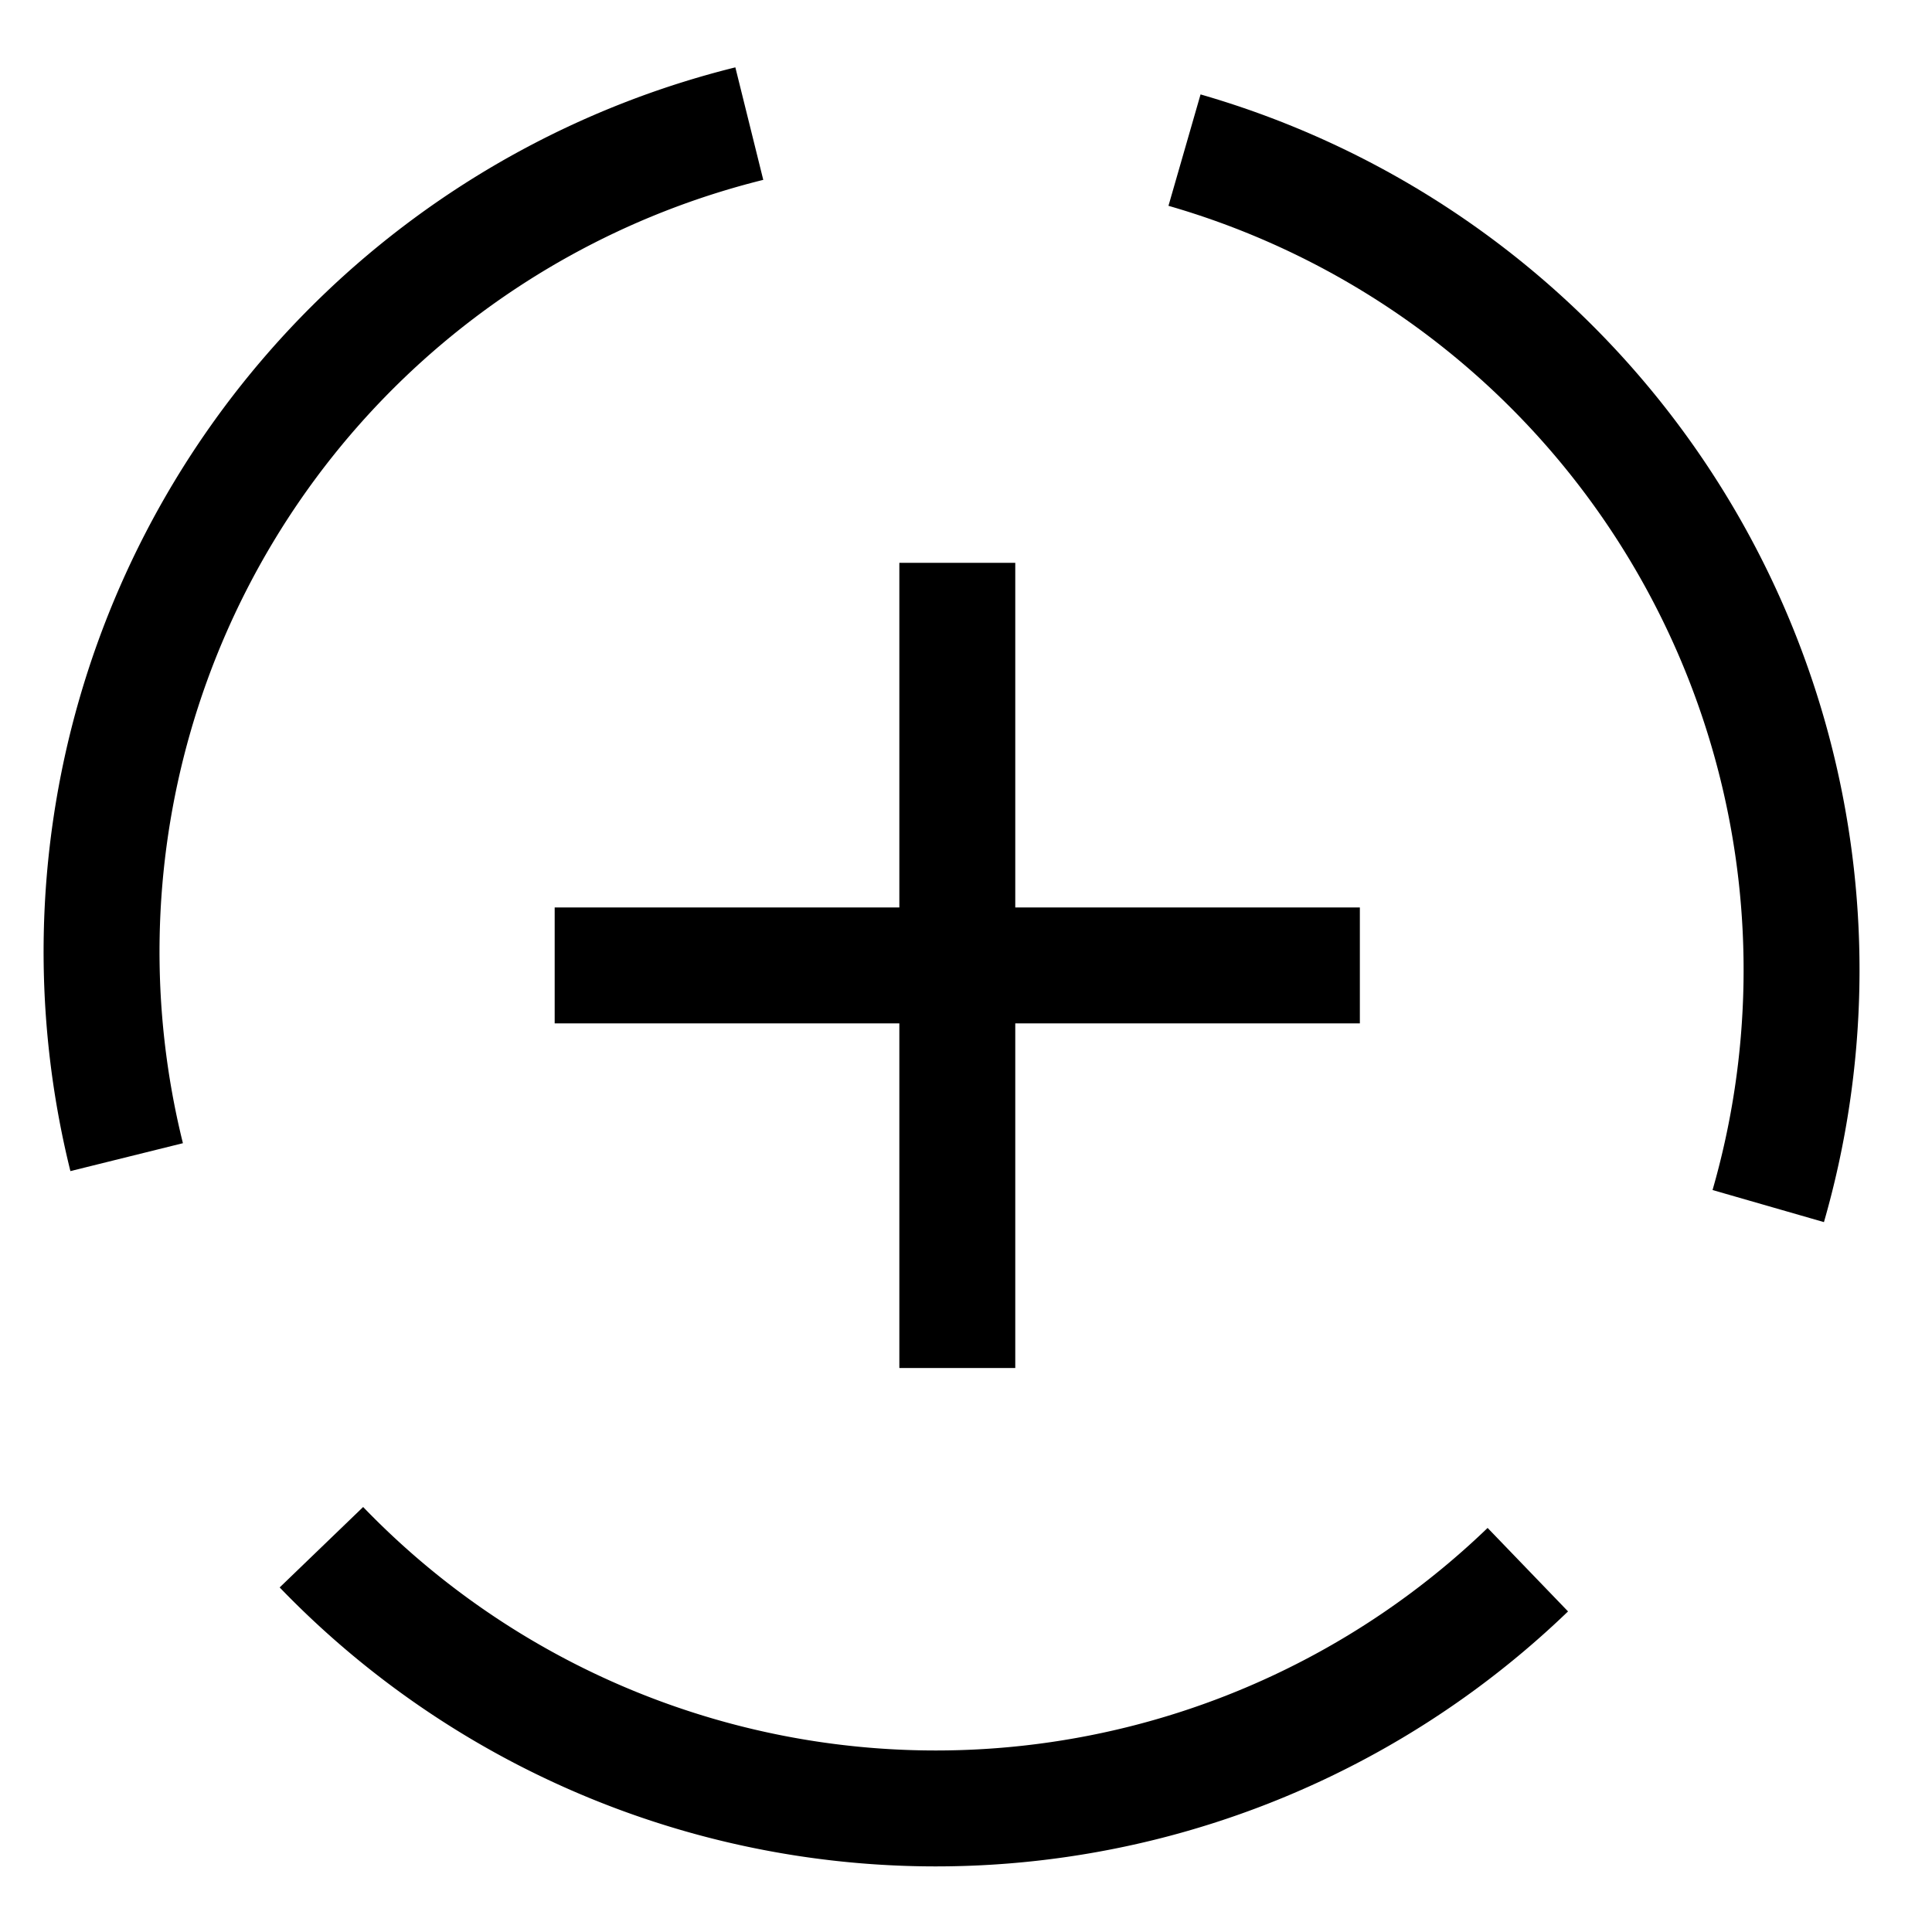 <svg xmlns="http://www.w3.org/2000/svg" xmlns:xlink="http://www.w3.org/1999/xlink" width="50" height="50" viewBox="0 0 50 50">
  <defs>
    <clipPath id="clip-path">
      <rect id="Rectangle_61169" data-name="Rectangle 61169" width="50" height="50" transform="translate(800 7104)" fill="#efefef"/>
    </clipPath>
  </defs>
  <g id="Mask_Group_128459" data-name="Mask Group 128459" transform="translate(-800 -7104)" clip-path="url(#clip-path)">
    <g id="Group_141160" data-name="Group 141160" transform="translate(2.078 0.781)">
      <path id="Path_127177" data-name="Path 127177" d="M801.2,1418.88a22.081,22.081,0,0,1,16.114-26.748" transform="translate(0 5714.286)" fill="none" stroke="#000" stroke-miterlimit="10" stroke-width="3"/>
      <path id="Path_127178" data-name="Path 127178" d="M838,1433.036a22.082,22.082,0,0,1-31.222-.581" transform="translate(-0.538 5710.806)" fill="none" stroke="#000" stroke-miterlimit="10" stroke-width="3"/>
      <path id="Path_127179" data-name="Path 127179" d="M831.225,1392.883a22.08,22.08,0,0,1,15.107,27.328" transform="translate(-2.648 5714.221)" fill="none" stroke="#000" stroke-miterlimit="10" stroke-width="3"/>
      <line id="Line_53" data-name="Line 53" x1="20.838" transform="translate(812.277 7128.204)" fill="none" stroke="#000" stroke-miterlimit="10" stroke-width="3"/>
      <line id="Line_54" data-name="Line 54" y1="20.838" transform="translate(822.697 7117.785)" fill="none" stroke="#000" stroke-miterlimit="10" stroke-width="3"/>
    </g>
  </g>
</svg>
